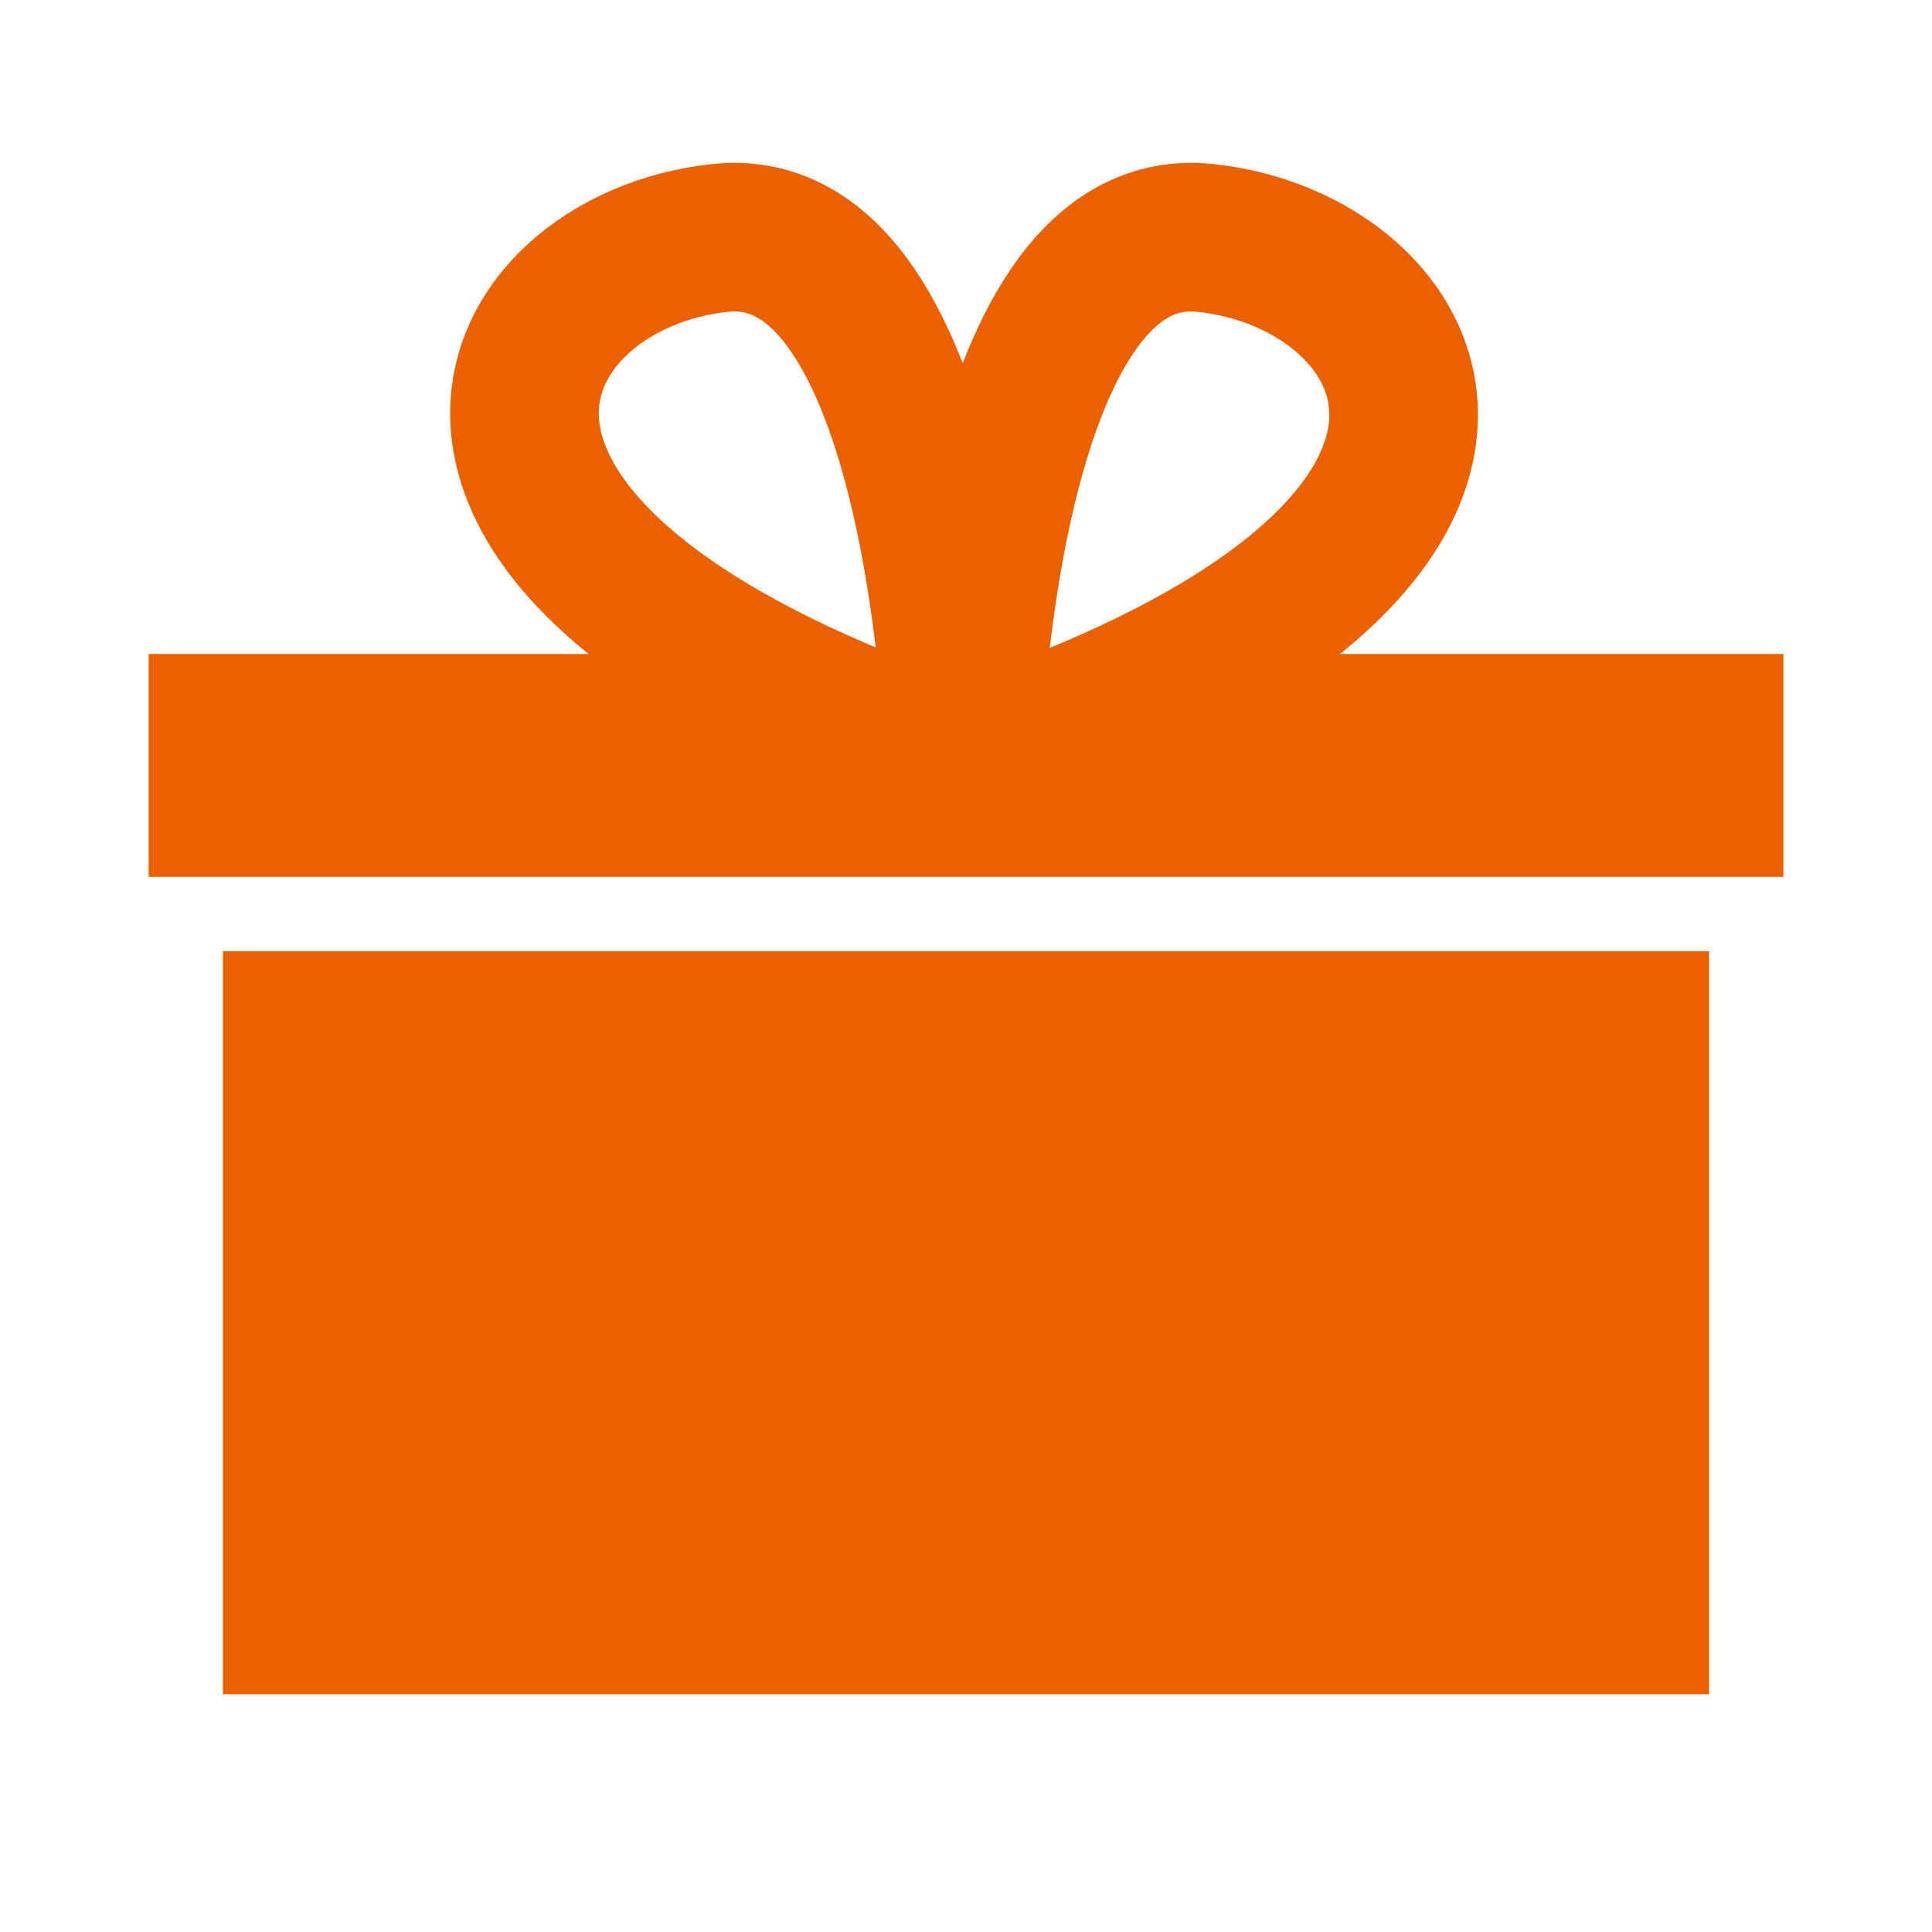 <svg version="1.1" id="レイヤー_1" xmlns="http://www.w3.org/2000/svg" x="0" y="0" viewBox="0 0 26 26" xml:space="preserve"><style>.st0{fill:#eb6100}.st1{fill:none;stroke:#eb6100;stroke-width:2}</style><g id="グループ_274" transform="translate(-164 -1058.399)"><path id="長方形_333" class="st0" d="M166 1067.2h22v3h-22z"/><path id="長方形_334" class="st0" d="M167 1071.2h20v10h-20z"/><g id="グループ_273" transform="translate(.906 1)"><path id="パス_299" class="st1" d="M176 1067.6s-.2-7.3-3.2-7-5.1 4.2 3.2 7"/><path id="パス_300" class="st1" d="M176.1 1067.6s.2-7.3 3.2-7 5.2 4.2-3.2 7"/></g></g></svg>